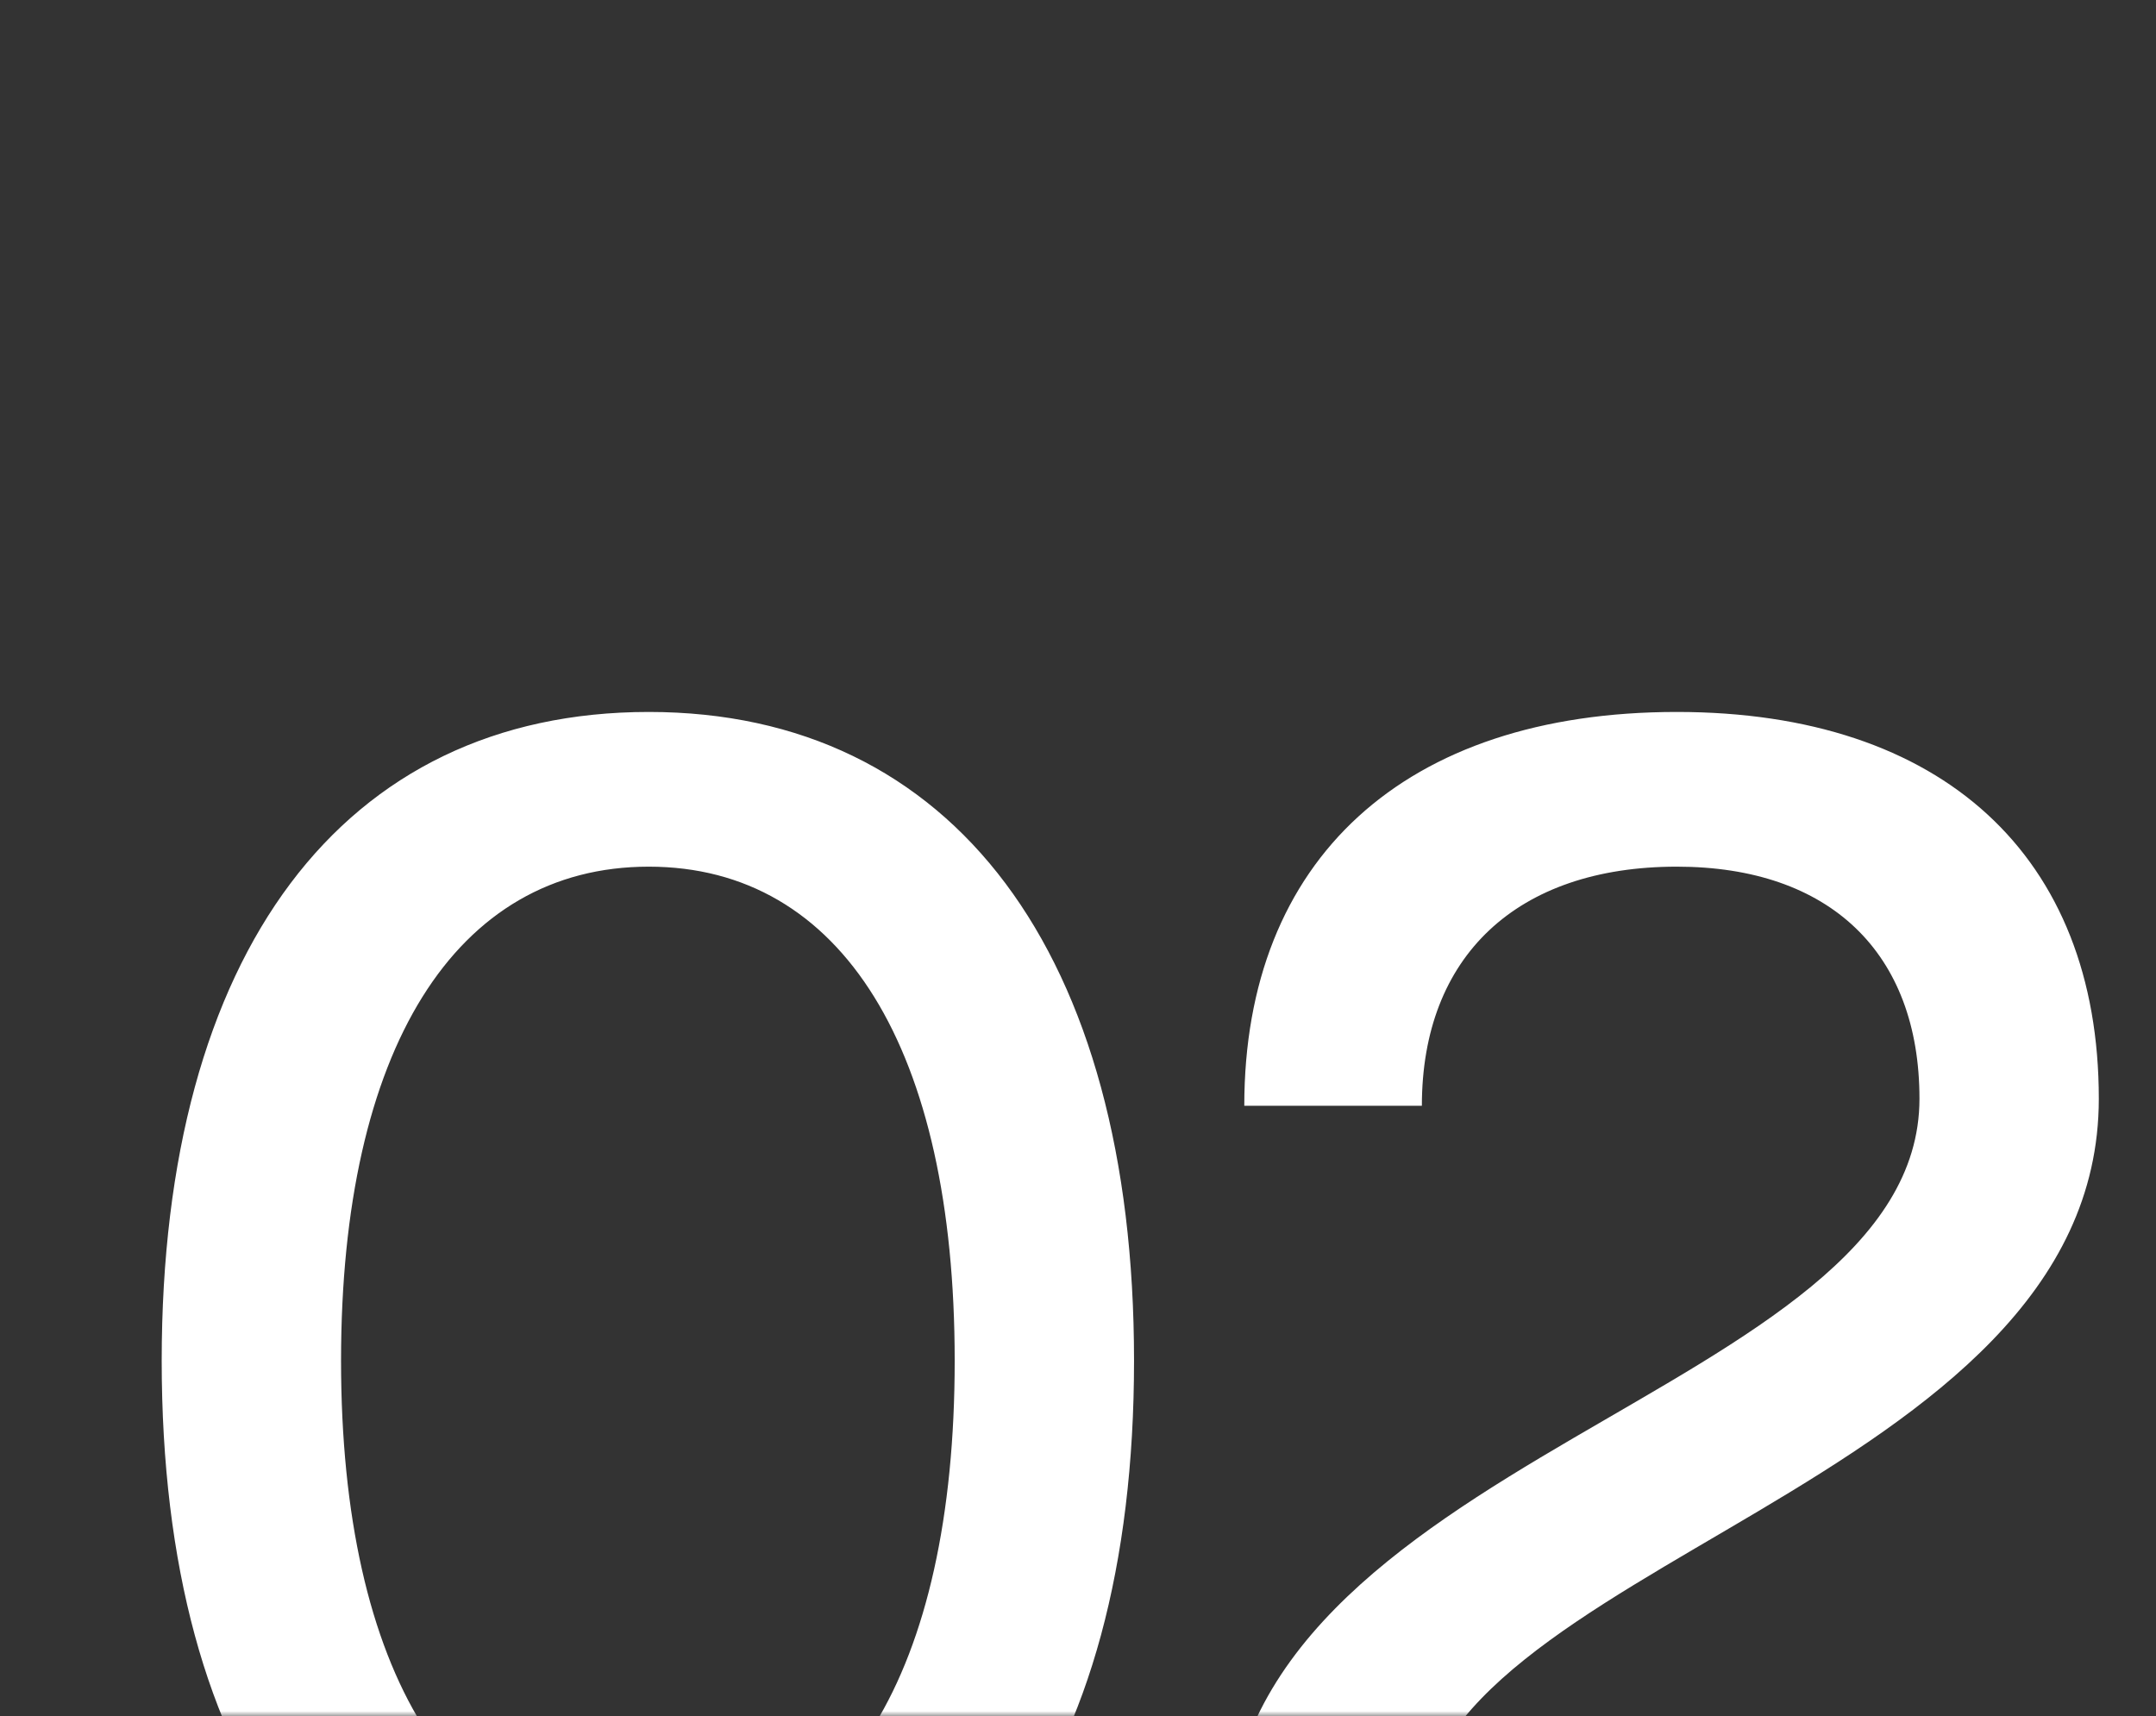<?xml version="1.0" encoding="UTF-8"?> <svg xmlns="http://www.w3.org/2000/svg" viewBox="0 0 206.00 164.00" data-guides="{&quot;vertical&quot;:[],&quot;horizontal&quot;:[]}"><rect x="0" y="0" width="206.00" height="164.00" fill="#333333" stroke="none"/><mask x="0" y="0" width="206" height="164" style="mask-type:luminance" maskUnits="userSpaceOnUse" maskContentUnits="userSpaceOnUse" id="tSvg9b34ff9b06"><path fill="#ffffff" stroke="none" fill-opacity="1" stroke-width="1" stroke-opacity="1" id="tSvg65f28d2887" title="Path 9" d="M206 0C137.333 0 68.667 0 0 0C0 54.667 0 109.333 0 164C68.667 164 137.333 164 206 164C206 109.333 206 54.667 206 0Z"></path></mask><mask x="0" y="0" width="206" height="164" data-from-defs="true" maskUnits="userSpaceOnUse" maskContentUnits="userSpaceOnUse" id="tSvg99b1365bee"><path fill="#ffffff" width="206" height="164" id="tSvgc84ce1f320" title="Rectangle 5" fill-opacity="1" stroke="none" stroke-opacity="1" d="M0 0H206V164H0Z"></path></mask><path fill="#ffffff" stroke="none" fill-opacity="1" stroke-width="1" stroke-opacity="1" id="tSvg11f0d46211f" title="Path 10" d="M61.986 68.032C91.05 68.032 108.354 91.048 108.354 130.024C108.354 169.168 91.05 192.184 61.986 192.184C32.754 192.184 15.45 169.168 15.45 130.024C15.45 91.048 32.754 68.032 61.986 68.032ZM32.586 130.024C32.586 159.76 43.506 177.4 61.986 177.4C80.466 177.4 91.218 159.76 91.218 130.024C91.218 100.288 80.466 82.816 61.986 82.816C43.506 82.816 32.586 100.288 32.586 130.024ZM117.208 177.064C117.208 138.928 183.4 133.552 183.4 104.992C183.4 91.048 174.832 82.816 160.216 82.816C144.928 82.816 135.856 91.384 135.856 105.664C130.2 105.664 124.544 105.664 118.888 105.664C118.888 82.144 134.176 68.032 160.216 68.032C185.584 68.032 200.536 81.808 200.536 104.992C200.536 142.288 135.52 149.344 135.52 175.216C156.8 175.216 178.08 175.216 199.36 175.216C199.36 180.144 199.36 185.072 199.36 190C171.976 190 144.592 190 117.208 190C117.208 185.688 117.208 181.376 117.208 177.064Z" mask="url(#tSvg99b1365bee)"></path><defs></defs></svg> 